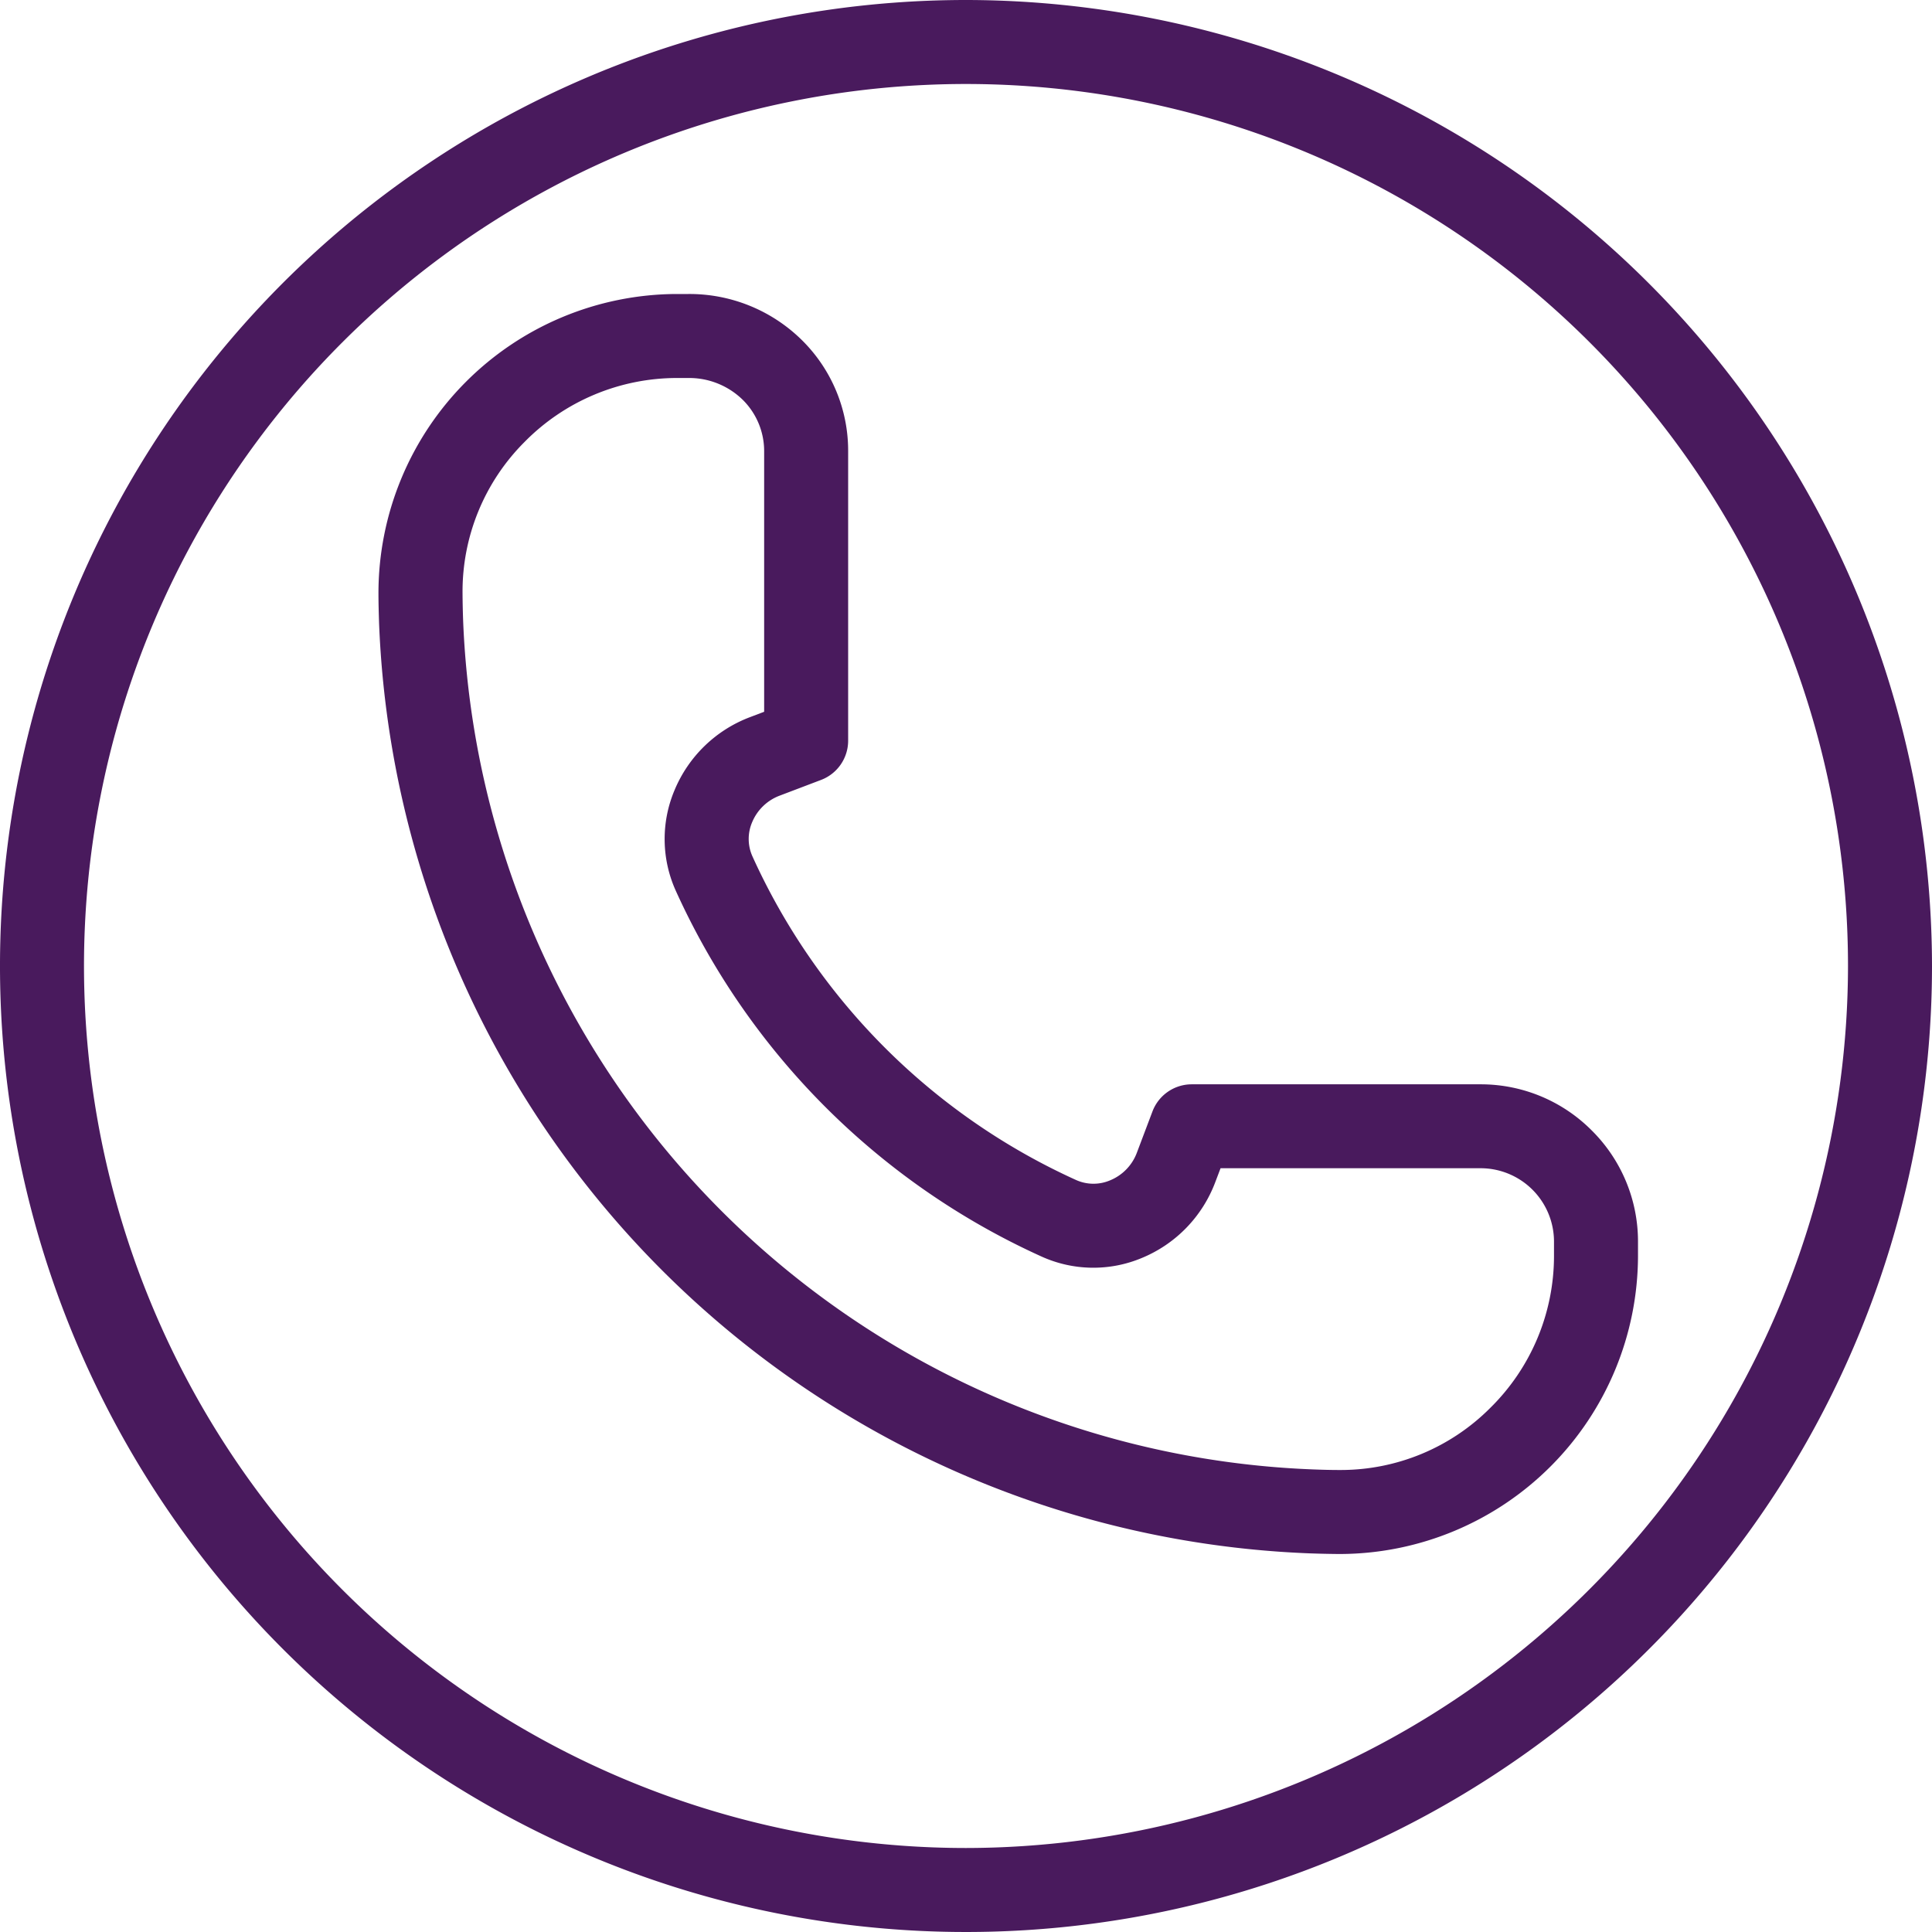 <?xml version="1.0" encoding="UTF-8" standalone="no"?><svg xmlns="http://www.w3.org/2000/svg" xmlns:xlink="http://www.w3.org/1999/xlink" data-name="Layer 2" fill="#491a5d" height="46" preserveAspectRatio="xMidYMid meet" version="1" viewBox="4.0 4.0 46.0 46.0" width="46" zoomAndPan="magnify"><g id="change1_1"><path d="M27,4A23,23,0,1,0,50,27,23.026,23.026,0,0,0,27,4Zm0,44A21,21,0,1,1,48,27,21.023,21.023,0,0,1,27,48Z" fill="inherit"/></g><g id="change1_2"><path d="M41.9,30.917a3.723,3.723,0,0,0-2.65-1.1H32.375a1,1,0,0,0-.935.645l-.375.992a1.142,1.142,0,0,1-.631.648,1.01,1.01,0,0,1-.812-.006,15.469,15.469,0,0,1-7.707-7.707,1.01,1.01,0,0,1-.007-.812,1.146,1.146,0,0,1,.65-.631l.99-.376a1,1,0,0,0,.646-.935v-6.89a3.7,3.7,0,0,0-1.094-2.64A3.81,3.81,0,0,0,20.386,11h-.275a7.125,7.125,0,0,0-7.1,7.138c0,.227.007.456.014.685A23.068,23.068,0,0,0,35.189,40.985c.226.008.45.013.675.015h.054A7.113,7.113,0,0,0,43,33.894v-.327A3.722,3.722,0,0,0,41.9,30.917Zm-.9,2.65v.326a5.079,5.079,0,0,1-1.519,3.63A5.025,5.025,0,0,1,35.919,39h-.038c-.206,0-.413-.006-.621-.014A21.061,21.061,0,0,1,15.026,18.752c-.007-.21-.012-.419-.013-.628a5.031,5.031,0,0,1,1.475-3.6A5.094,5.094,0,0,1,20.114,13h.274a1.824,1.824,0,0,1,1.3.523,1.718,1.718,0,0,1,.506,1.224v6.2l-.345.131a3.15,3.15,0,0,0-1.789,1.737,2.989,2.989,0,0,0,.033,2.4,17.462,17.462,0,0,0,8.7,8.7,2.987,2.987,0,0,0,2.4.034,3.153,3.153,0,0,0,1.737-1.789l.131-.345h6.187A1.748,1.748,0,0,1,41,33.566Z" fill="inherit"/></g></svg>